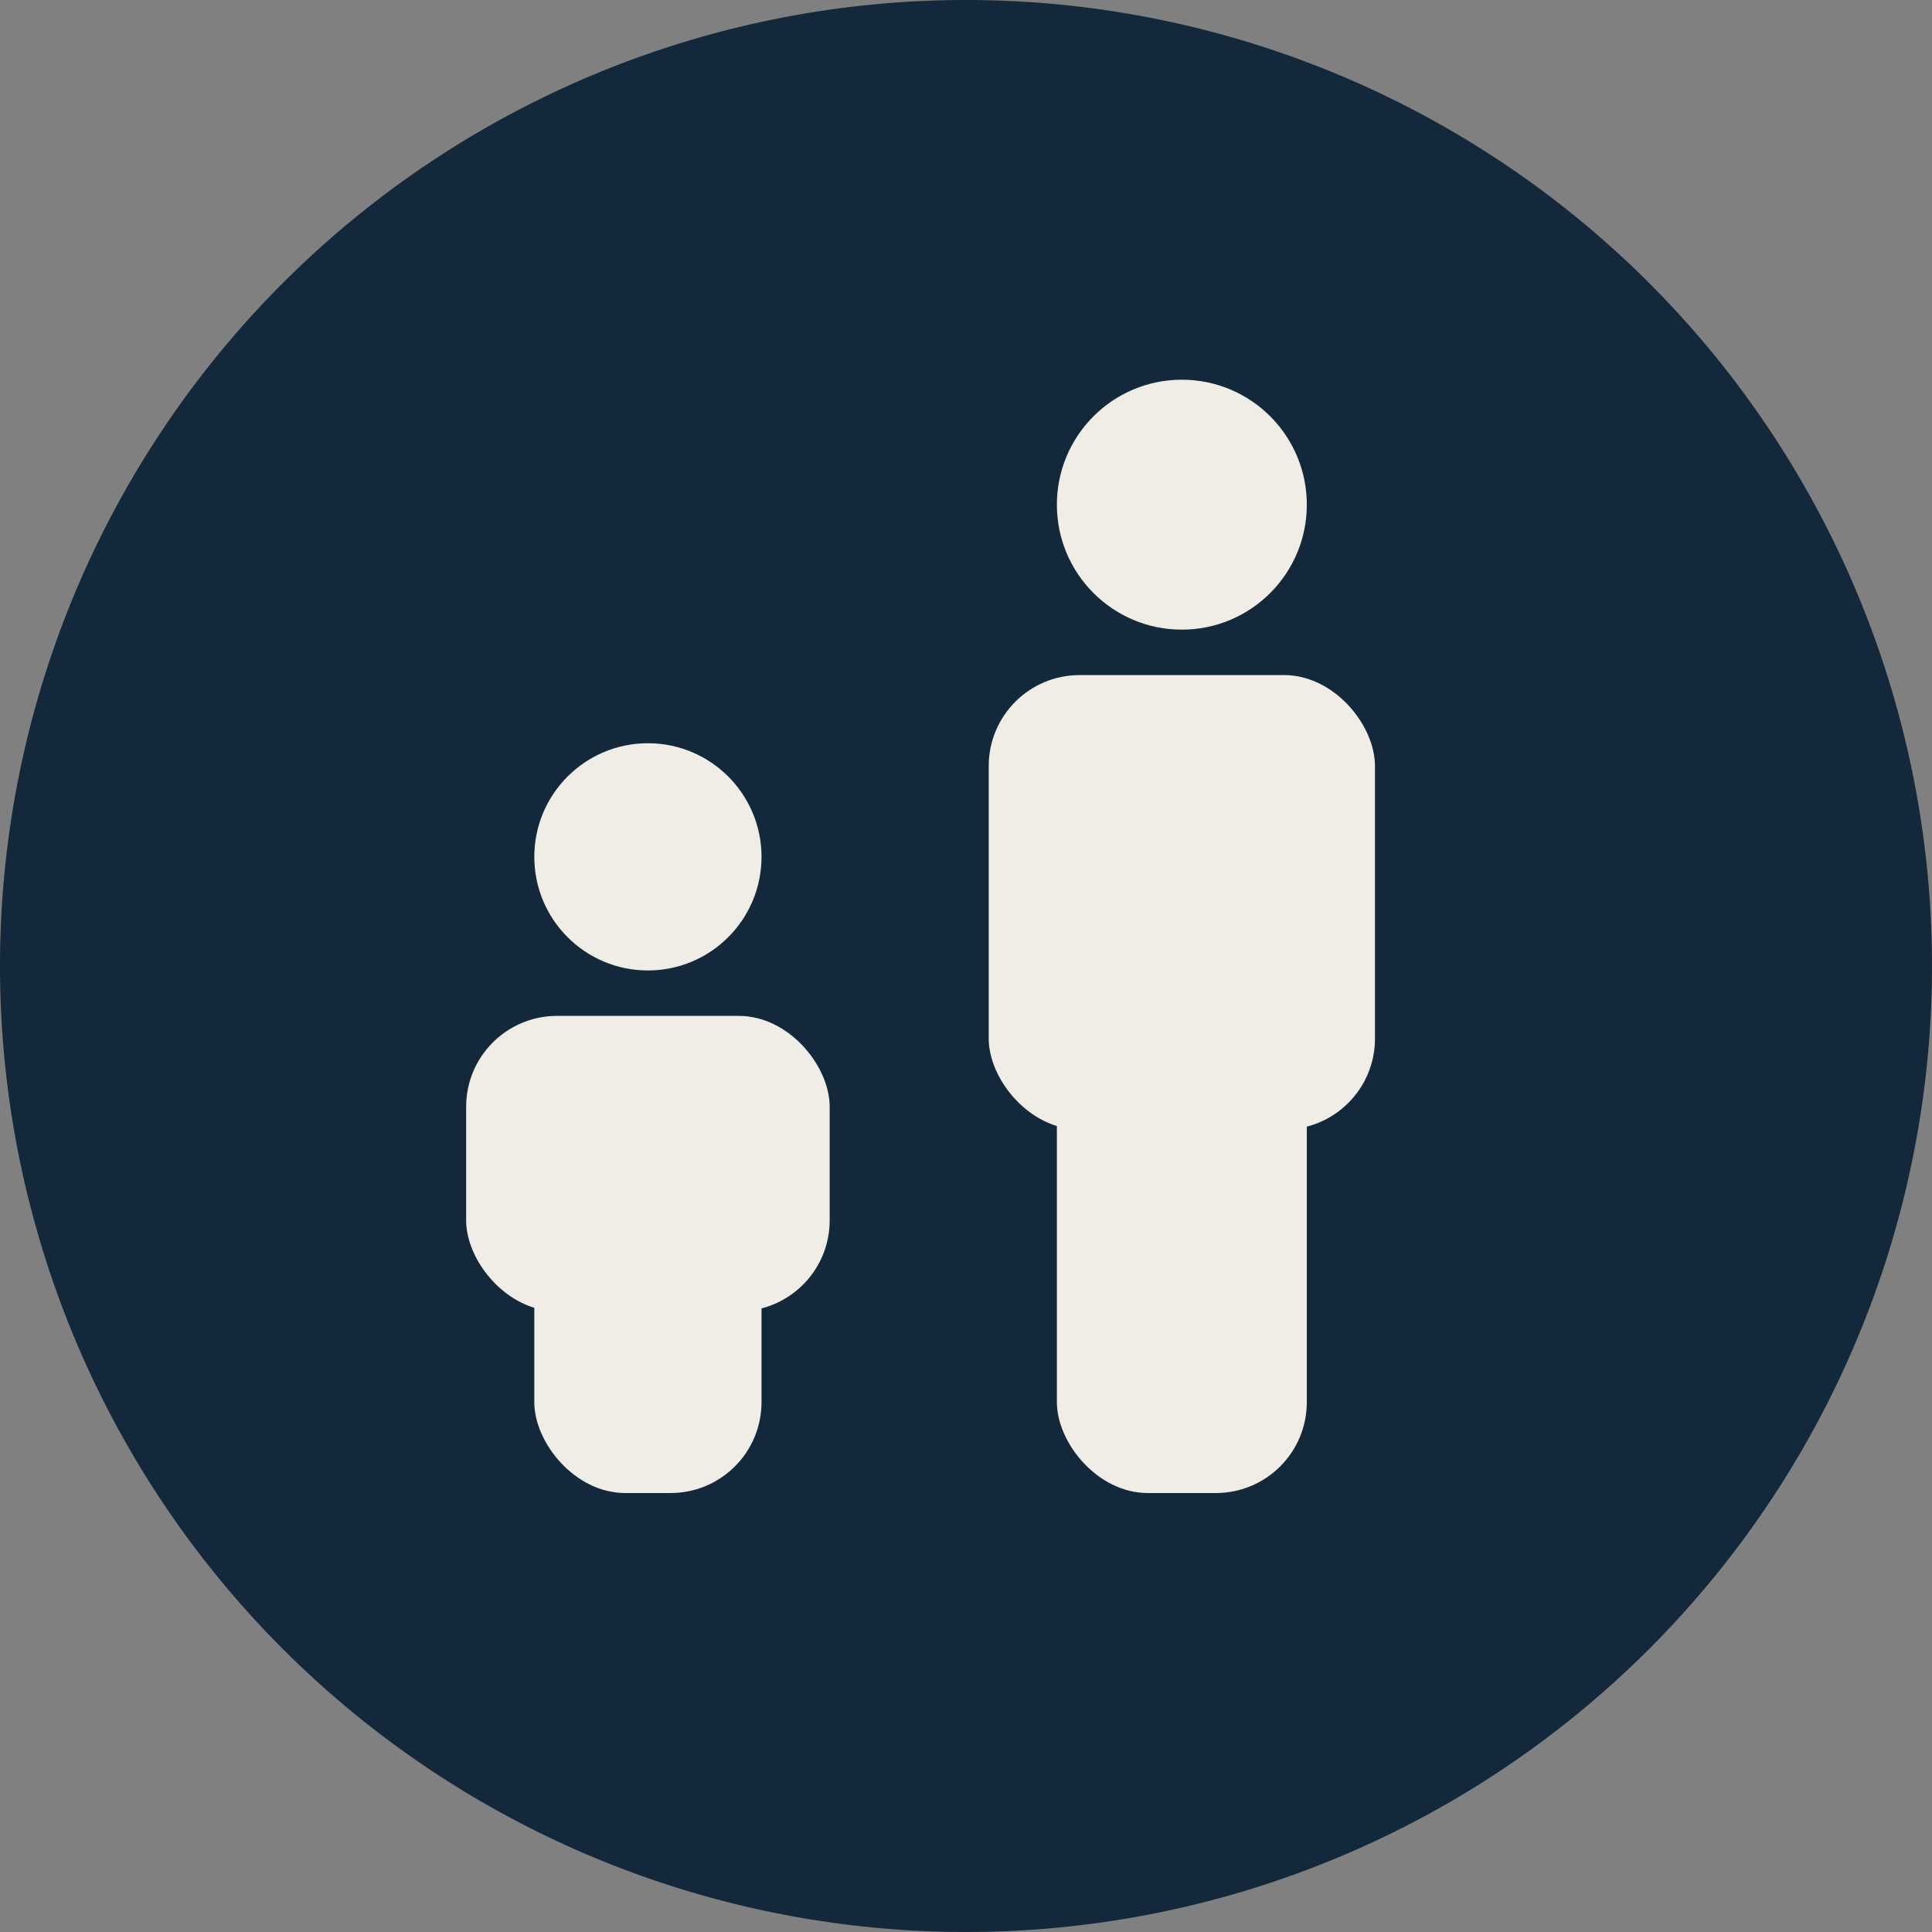 <svg xmlns="http://www.w3.org/2000/svg" width="85.032" height="85.032" viewBox="0 0 85.032 85.032"><rect x="0" y="0" width="85.032" height="85.032" fill="#808080" stroke="none"/><g transform="translate(-749.484 -507.144)"><g transform="translate(-3771 -2200.144)"><path d="M42.516,0A42.516,42.516,0,1,1,0,42.516,42.516,42.516,0,0,1,42.516,0" transform="translate(4520.484 2707.288)" fill="#13283b" fill-rule="evenodd"/><g transform="translate(-16493 -5339.543)"><circle cx="5" cy="5" r="5" transform="translate(21037 8079.543)" fill="#efede6"/><circle cx="5.5" cy="5.5" r="5.5" transform="translate(21060 8063.543)" fill="#efede6"/><rect width="16" height="13" rx="4" transform="translate(21034 8091.543)" fill="#efede6"/><rect width="17" height="20" rx="4" transform="translate(21057 8076.543)" fill="#efede6"/><rect width="10" height="14" rx="4" transform="translate(21037 8098.543)" fill="#efede6"/><rect width="11" height="22" rx="4" transform="translate(21060 8090.543)" fill="#efede6"/></g></g></g></svg>